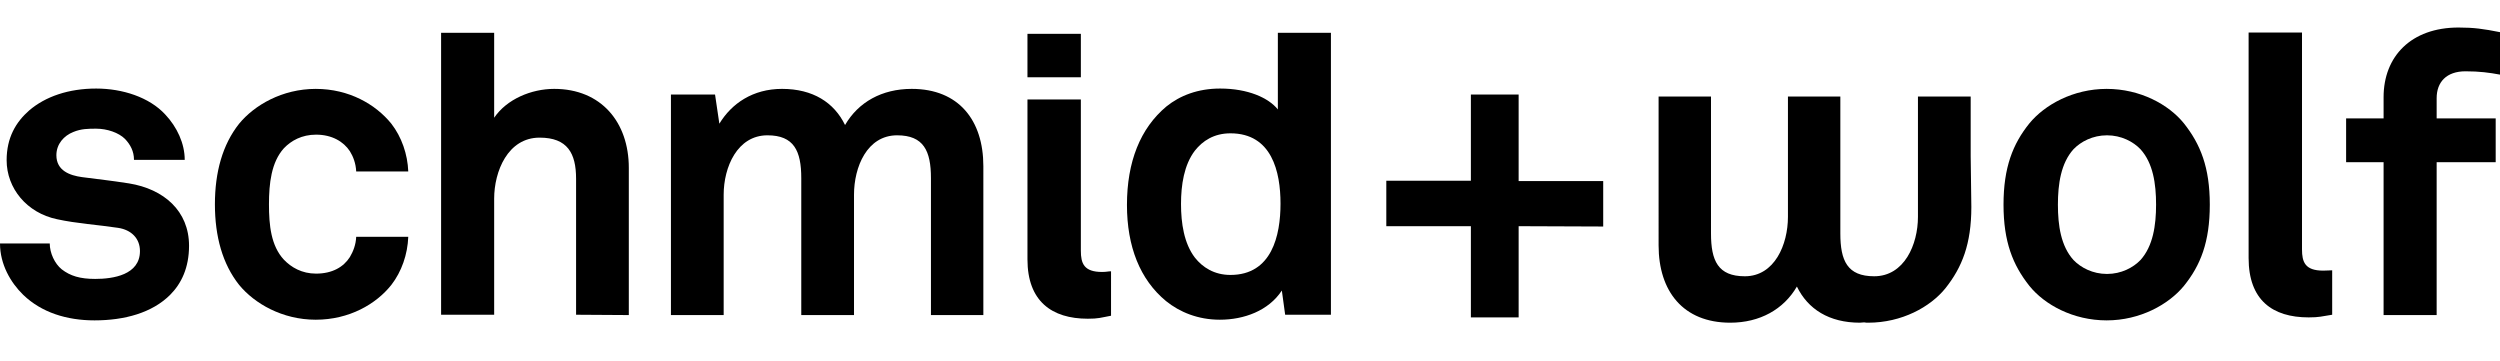 <?xml version="1.0" encoding="utf-8"?>
<!-- Generator: Adobe Illustrator 25.0.0, SVG Export Plug-In . SVG Version: 6.00 Build 0)  -->
<svg version="1.1" id="Ebene_1" xmlns="http://www.w3.org/2000/svg" xmlns:xlink="http://www.w3.org/1999/xlink" x="0px" y="0px"
	 viewBox="0 0 753.8 108.9" style="enable-background:new 0 0 753.8 108.9;" xml:space="preserve">
<path d="M51.3,88.9c-5.4,5.4-13.7,7.7-22.8,7.7c-8.4,0-16-2.4-21.5-7.7c-3.8-3.7-7-9.2-7-15.5h15c0,2.9,1.5,6.1,3.6,7.8
	c2.6,2,5.5,2.9,10.1,2.9c5.4,0,13.5-1.2,13.5-8.4c0-3.8-2.6-6.4-6.6-7c-5.9-0.9-12.5-1.3-18.4-2.6C8.1,64.2,2,56.8,2,48.3
	c0-6.8,2.8-11.5,6.8-15c4.9-4.2,11.9-6.6,20.2-6.6c7.9,0,16,2.6,20.8,7.8c3.6,3.8,5.9,8.8,5.9,13.7H40.4c0-2.6-1.1-4.6-2.7-6.3
	c-1.9-1.9-5.4-3.1-8.7-3.1c-2.3,0-4.5,0-6.9,1c-2.8,1.1-5.1,3.6-5.1,7c0,4.7,4.1,6.1,7.7,6.6c6,0.8,7.7,0.9,14.2,1.9
	C49.4,57,57,63.6,57,74.1C57,80.7,54.7,85.5,51.3,88.9z"/>
<path d="M118,85.9c-4.6,5.8-12.7,10.5-22.8,10.5s-18.5-4.9-23.1-10.5c-5-6.3-7.3-14.6-7.3-24.3s2.3-18,7.3-24.3
	c4.6-5.6,13-10.5,23.1-10.5s18.1,4.7,22.8,10.5c3.1,4,4.9,9.2,5.1,14.4h-15.7c-0.1-2.4-0.9-4.5-1.9-6.1c-1.9-2.9-5.4-5-10.2-5
	c-4.3,0-7.5,1.8-9.7,4.1c-3.8,4.2-4.5,10.6-4.5,16.9s0.6,12.5,4.5,16.7c2.2,2.3,5.4,4.2,9.7,4.2c4.9,0,8.3-2,10.2-5
	c1-1.7,1.8-3.7,1.9-6.1h15.7C122.9,76.7,121.1,81.9,118,85.9z"/>
<path d="M173.7,94.9v-41c0-7.7-2.6-12.4-11-12.4c-9.6,0-13.7,10.2-13.7,18.4v35h-16v-85h16v25.6c3.8-5.6,11.2-8.7,18.1-8.7
	c14.2,0,22.5,10.1,22.5,23.8V95L173.7,94.9L173.7,94.9z"/>
<path d="M387.5,94.9l-1-7.3c-4,6.1-11.4,8.8-18.7,8.8c-6.6,0-12.1-2.3-16.2-5.6c-7.9-6.5-11.8-16.5-11.8-29c0-13,4-23.1,11.9-29.7
	c4.1-3.3,9.5-5.4,16.2-5.4c8.4,0,14.6,2.8,17.4,6.3V9.9h16v85H387.5z M371,40.2c-5,0-8.4,2.3-10.7,5.2c-3.3,4.3-4.2,10.4-4.2,16.1
	c0,5.8,0.9,11.9,4.2,16.2c2.3,2.9,5.8,5.2,10.7,5.2c12.5,0,15.1-11.9,15.1-21.5S383.5,40.2,371,40.2z"/>
<path d="M457.9,68.2v27.5h-14.4V68.2H418V54.5h25.5v-26h14.4v26.1h25.5v13.7L457.9,68.2L457.9,68.2z"/>
<path d="M658.5,86.2c-4.6,5.6-13.2,10.4-23.3,10.4s-18.7-4.7-23.3-10.4c-5-6.3-7.8-13.3-7.8-24.5s2.8-18.3,7.8-24.5
	c4.6-5.6,13.2-10.4,23.3-10.4s18.7,4.7,23.3,10.4c5,6.3,7.8,13.3,7.8,24.5C666.3,73,663.5,80,658.5,86.2z M645.4,45
	c-2.2-2.3-5.8-4.2-10.1-4.2s-7.9,1.9-10.1,4.2c-3.8,4.2-4.7,10.5-4.7,16.7c0,6.3,0.9,12.5,4.7,16.7c2.2,2.3,5.8,4.2,10.1,4.2
	s7.9-1.9,10.1-4.2c3.8-4.2,4.7-10.5,4.7-16.7C650.1,55.4,649.2,49.2,645.4,45z"/>
<path d="M696.1,95.7c-10.9,0-18.1-5.2-18.1-17.9v-68h16.1v65.4c0,3.8,0.9,6.4,6.4,6.4c1.4,0,1.8-0.1,2.7-0.1v13.4
	C700,95.4,699.3,95.7,696.1,95.7z"/>
<path d="M743.4,21.5c-5.8,0-8.7,3.3-8.7,8.1v6.1h17.8v13.2h-17.8V95h-16V48.9h-11.3V35.7h11.3v-6.4c0-12.3,8.3-21,22.6-21
	c4.6,0,7.5,0.4,12.5,1.4v12.8C750.6,21.9,747.6,21.5,743.4,21.5z"/>
<g>
	<rect x="309.8" y="10.2" width="16.1" height="13.1"/>
	<path d="M332.3,82c-5.5,0-6.4-2.6-6.4-6.4V30h-16.1v48.2c0,12.6,7.3,17.9,18.2,17.9c3.2,0,3.8-0.3,7-0.9V81.8
		C334.1,81.8,333.7,82,332.3,82z"/>
</g>
<path d="M594.2,47.1v-18h-15.9v36.3c0,8.3-4.1,17.9-13.2,17.9c-8.1,0-10.2-4.7-10.2-12.9V29.1h-15.8v36.3c0,8.3-4,17.9-13,17.9
	c-8.1,0-10.2-4.7-10.2-12.9V29.1h-15.8V74c0,13.8,7.4,23.3,21.6,23.3c8.9,0,16.1-4,20.1-10.9c3.3,6.8,9.7,10.9,19,10.9
	c0.4,0,0.8-0.1,1.3-0.1c0.4,0.1,0.8,0.1,1.2,0.1c10.1,0,18.7-4.7,23.3-10.4c5-6.3,7.8-13.3,7.8-24.5L594.2,47.1z"/>
<g>
	<path d="M280.7,94.9V53.7c0-8.2-2.2-12.9-10.2-12.9c-9.1,0-13,9.6-13,17.9V95h-15.9V53.7c0-8.2-2.2-12.9-10.2-12.9
		c-9.1,0-13.2,9.6-13.2,17.9V95h-15.9V28.5h13.3l1.3,8.8c3.7-6.1,10.1-10.5,18.9-10.5c9.3,0,15.7,4.1,19,10.9
		c4-6.9,11.1-10.9,20.1-10.9c14.2,0,21.6,9.5,21.6,23.3V95h-15.8V94.9z"/>
</g>
</svg>
